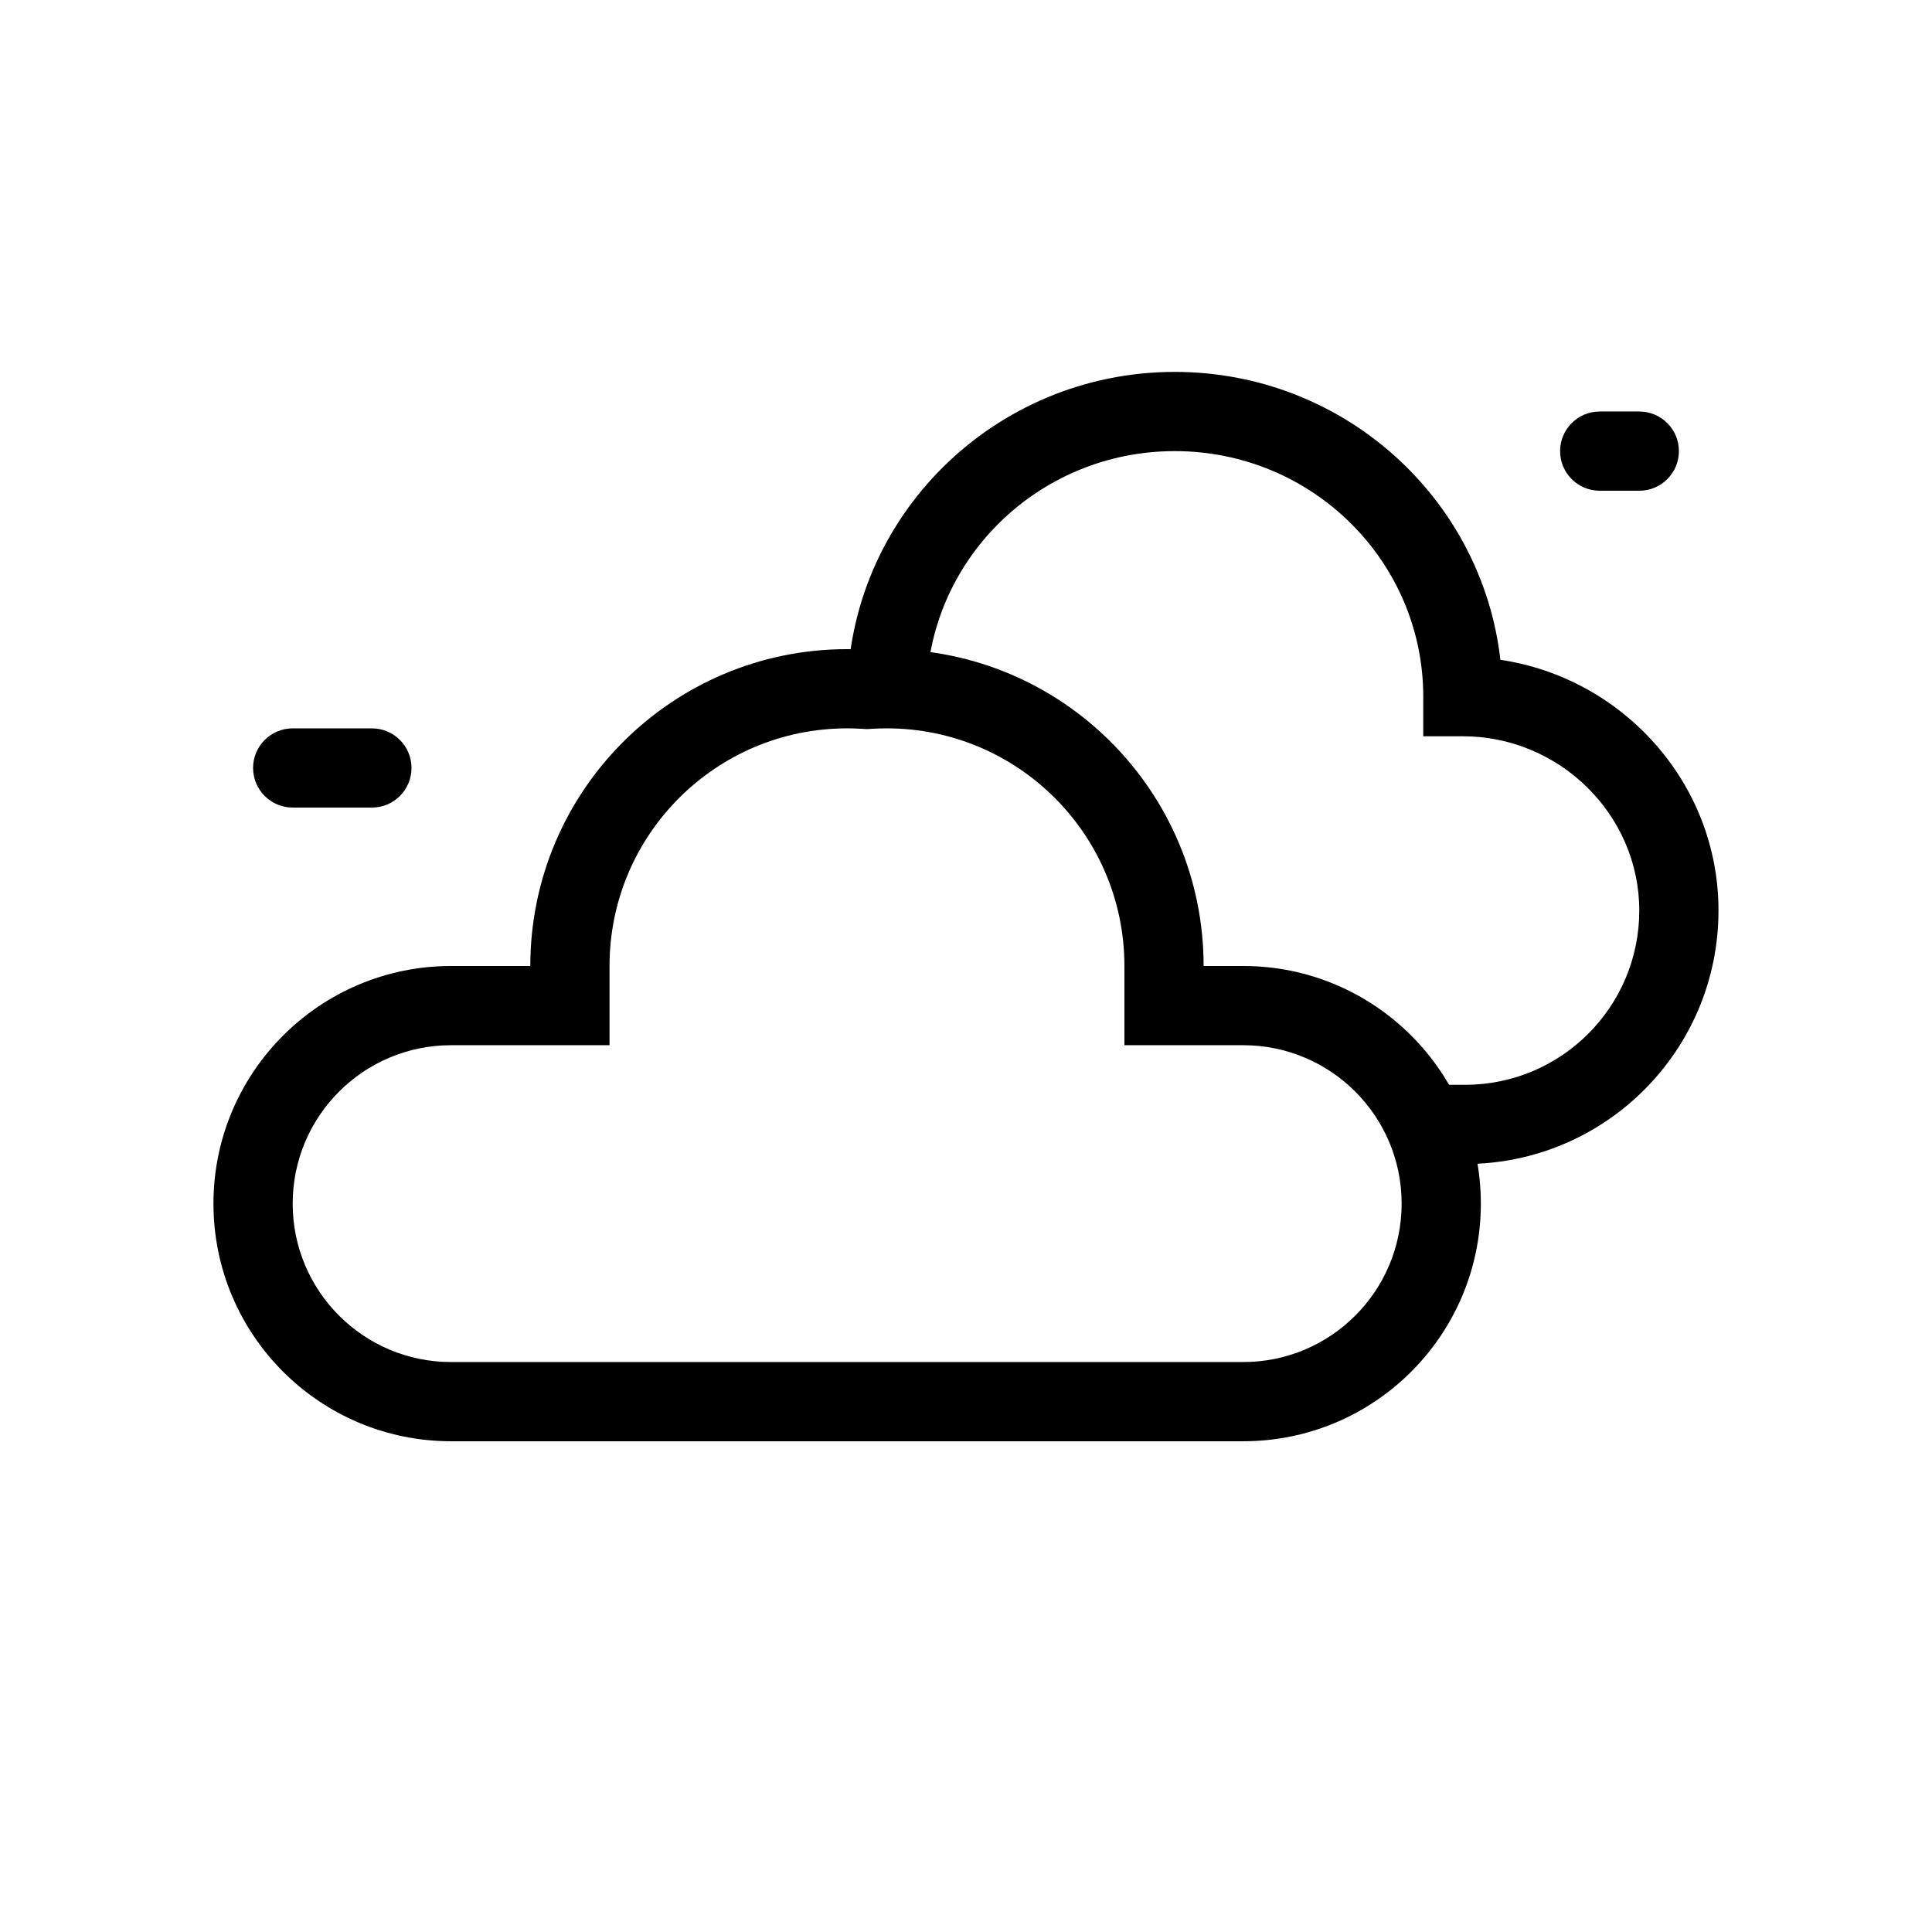 <?xml version="1.0" encoding="UTF-8"?>
<!-- Uploaded to: SVG Repo, www.svgrepo.com, Generator: SVG Repo Mixer Tools -->
<svg fill="#000000" width="800px" height="800px" version="1.1" viewBox="144 144 512 512" xmlns="http://www.w3.org/2000/svg">
 <g fill-rule="evenodd">
  <path d="m455.34 263.55c-36.465 0-65.84 29.234-65.84 65.074h-20.992c0-47.633 38.977-86.066 86.832-86.066 44.535 0 81.379 33.289 86.277 76.301 32.379 4.793 57.801 32.605 57.801 66.445 0 37.098-30.074 67.176-67.172 67.176h-6.301v-20.992h6.301c25.504 0 46.18-20.68 46.18-46.184 0-25.371-21.109-46.184-46.754-46.184h-10.496v-10.496c0-35.84-29.375-65.074-65.836-65.074z"/>
  <path d="m441.98 420.99v-20.992c0-34.785-28.195-62.977-62.977-62.977-1.332 0-2.652 0.039-3.957 0.121l-1.293 0.078-1.293-0.078c-1.305-0.082-2.625-0.121-3.953-0.121-34.781 0-62.977 28.191-62.977 62.977v20.992h-41.984c-23.188 0-41.984 18.793-41.984 41.984 0 23.188 18.797 41.98 41.984 41.98h209.92c23.188 0 41.98-18.793 41.98-41.98 0-23.191-18.793-41.984-41.98-41.984zm20.992-20.992c0-46.375-37.598-83.969-83.969-83.969-1.766 0-3.512 0.055-5.25 0.16-1.734-0.105-3.484-0.16-5.246-0.16-46.375 0-83.969 37.594-83.969 83.969h-20.992c-34.781 0-62.977 28.191-62.977 62.977 0 34.781 28.195 62.973 62.977 62.973h209.92c34.781 0 62.973-28.191 62.973-62.973 0-34.785-28.191-62.977-62.973-62.977z"/>
  <path d="m211.07 347.52c0-5.797 4.699-10.496 10.496-10.496h20.992c5.797 0 10.496 4.699 10.496 10.496s-4.699 10.496-10.496 10.496h-20.992c-5.797 0-10.496-4.699-10.496-10.496z"/>
  <path d="m557.44 263.55c0-5.797 4.703-10.496 10.496-10.496h10.496c5.797 0 10.496 4.699 10.496 10.496s-4.699 10.496-10.496 10.496h-10.496c-5.793 0-10.496-4.699-10.496-10.496z"/>
 </g>
</svg>